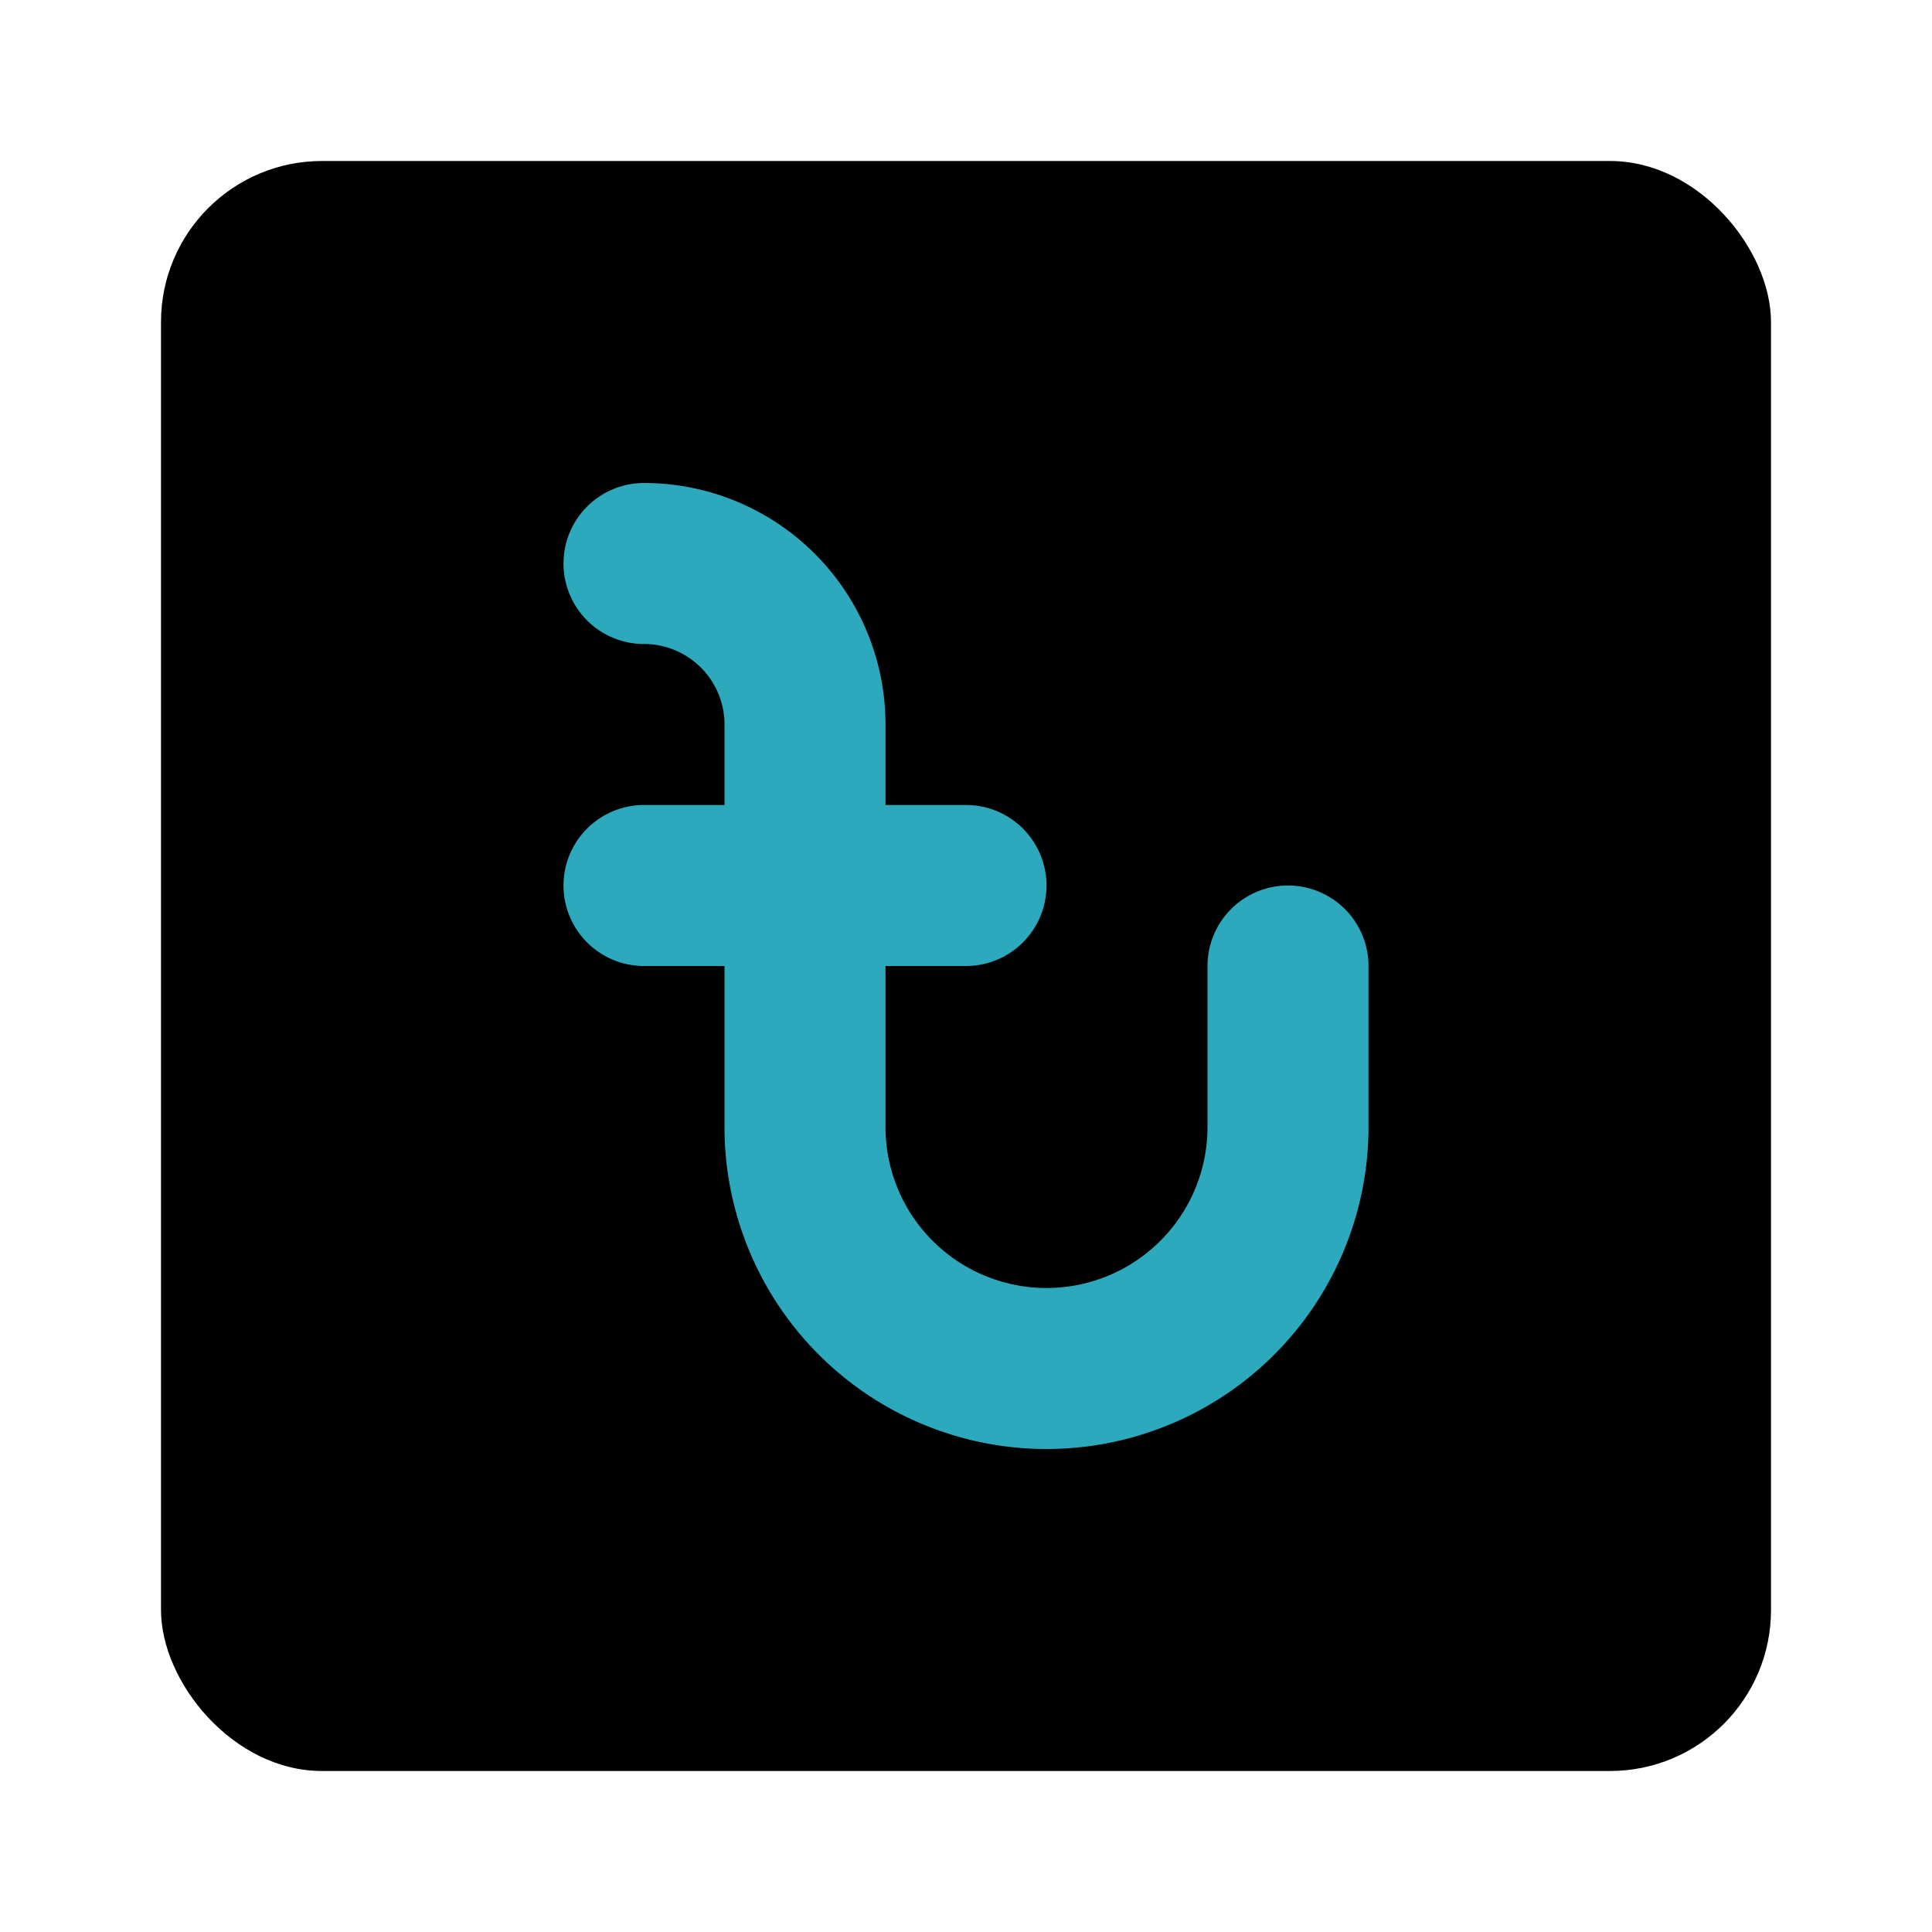 <?xml version="1.0" encoding="utf-8"?>
<svg fill="#000000" width="800px" height="800px" viewBox="0 0 24 24" id="taka-square-2" data-name="Flat Color" xmlns="http://www.w3.org/2000/svg" class="icon flat-color"><rect id="primary" x="2" y="2" width="20" height="20" rx="2" style="fill: rgb(0, 0, 0);"></rect><path id="secondary" d="M16,11a1,1,0,0,0-1,1v2a2,2,0,0,1-4,0V12h1a1,1,0,0,0,0-2H11V9A3,3,0,0,0,8,6,1,1,0,0,0,8,8,1,1,0,0,1,9,9v1H8a1,1,0,0,0,0,2H9v2a4,4,0,0,0,8,0V12A1,1,0,0,0,16,11Z" style="fill: rgb(44, 169, 188);"></path></svg>